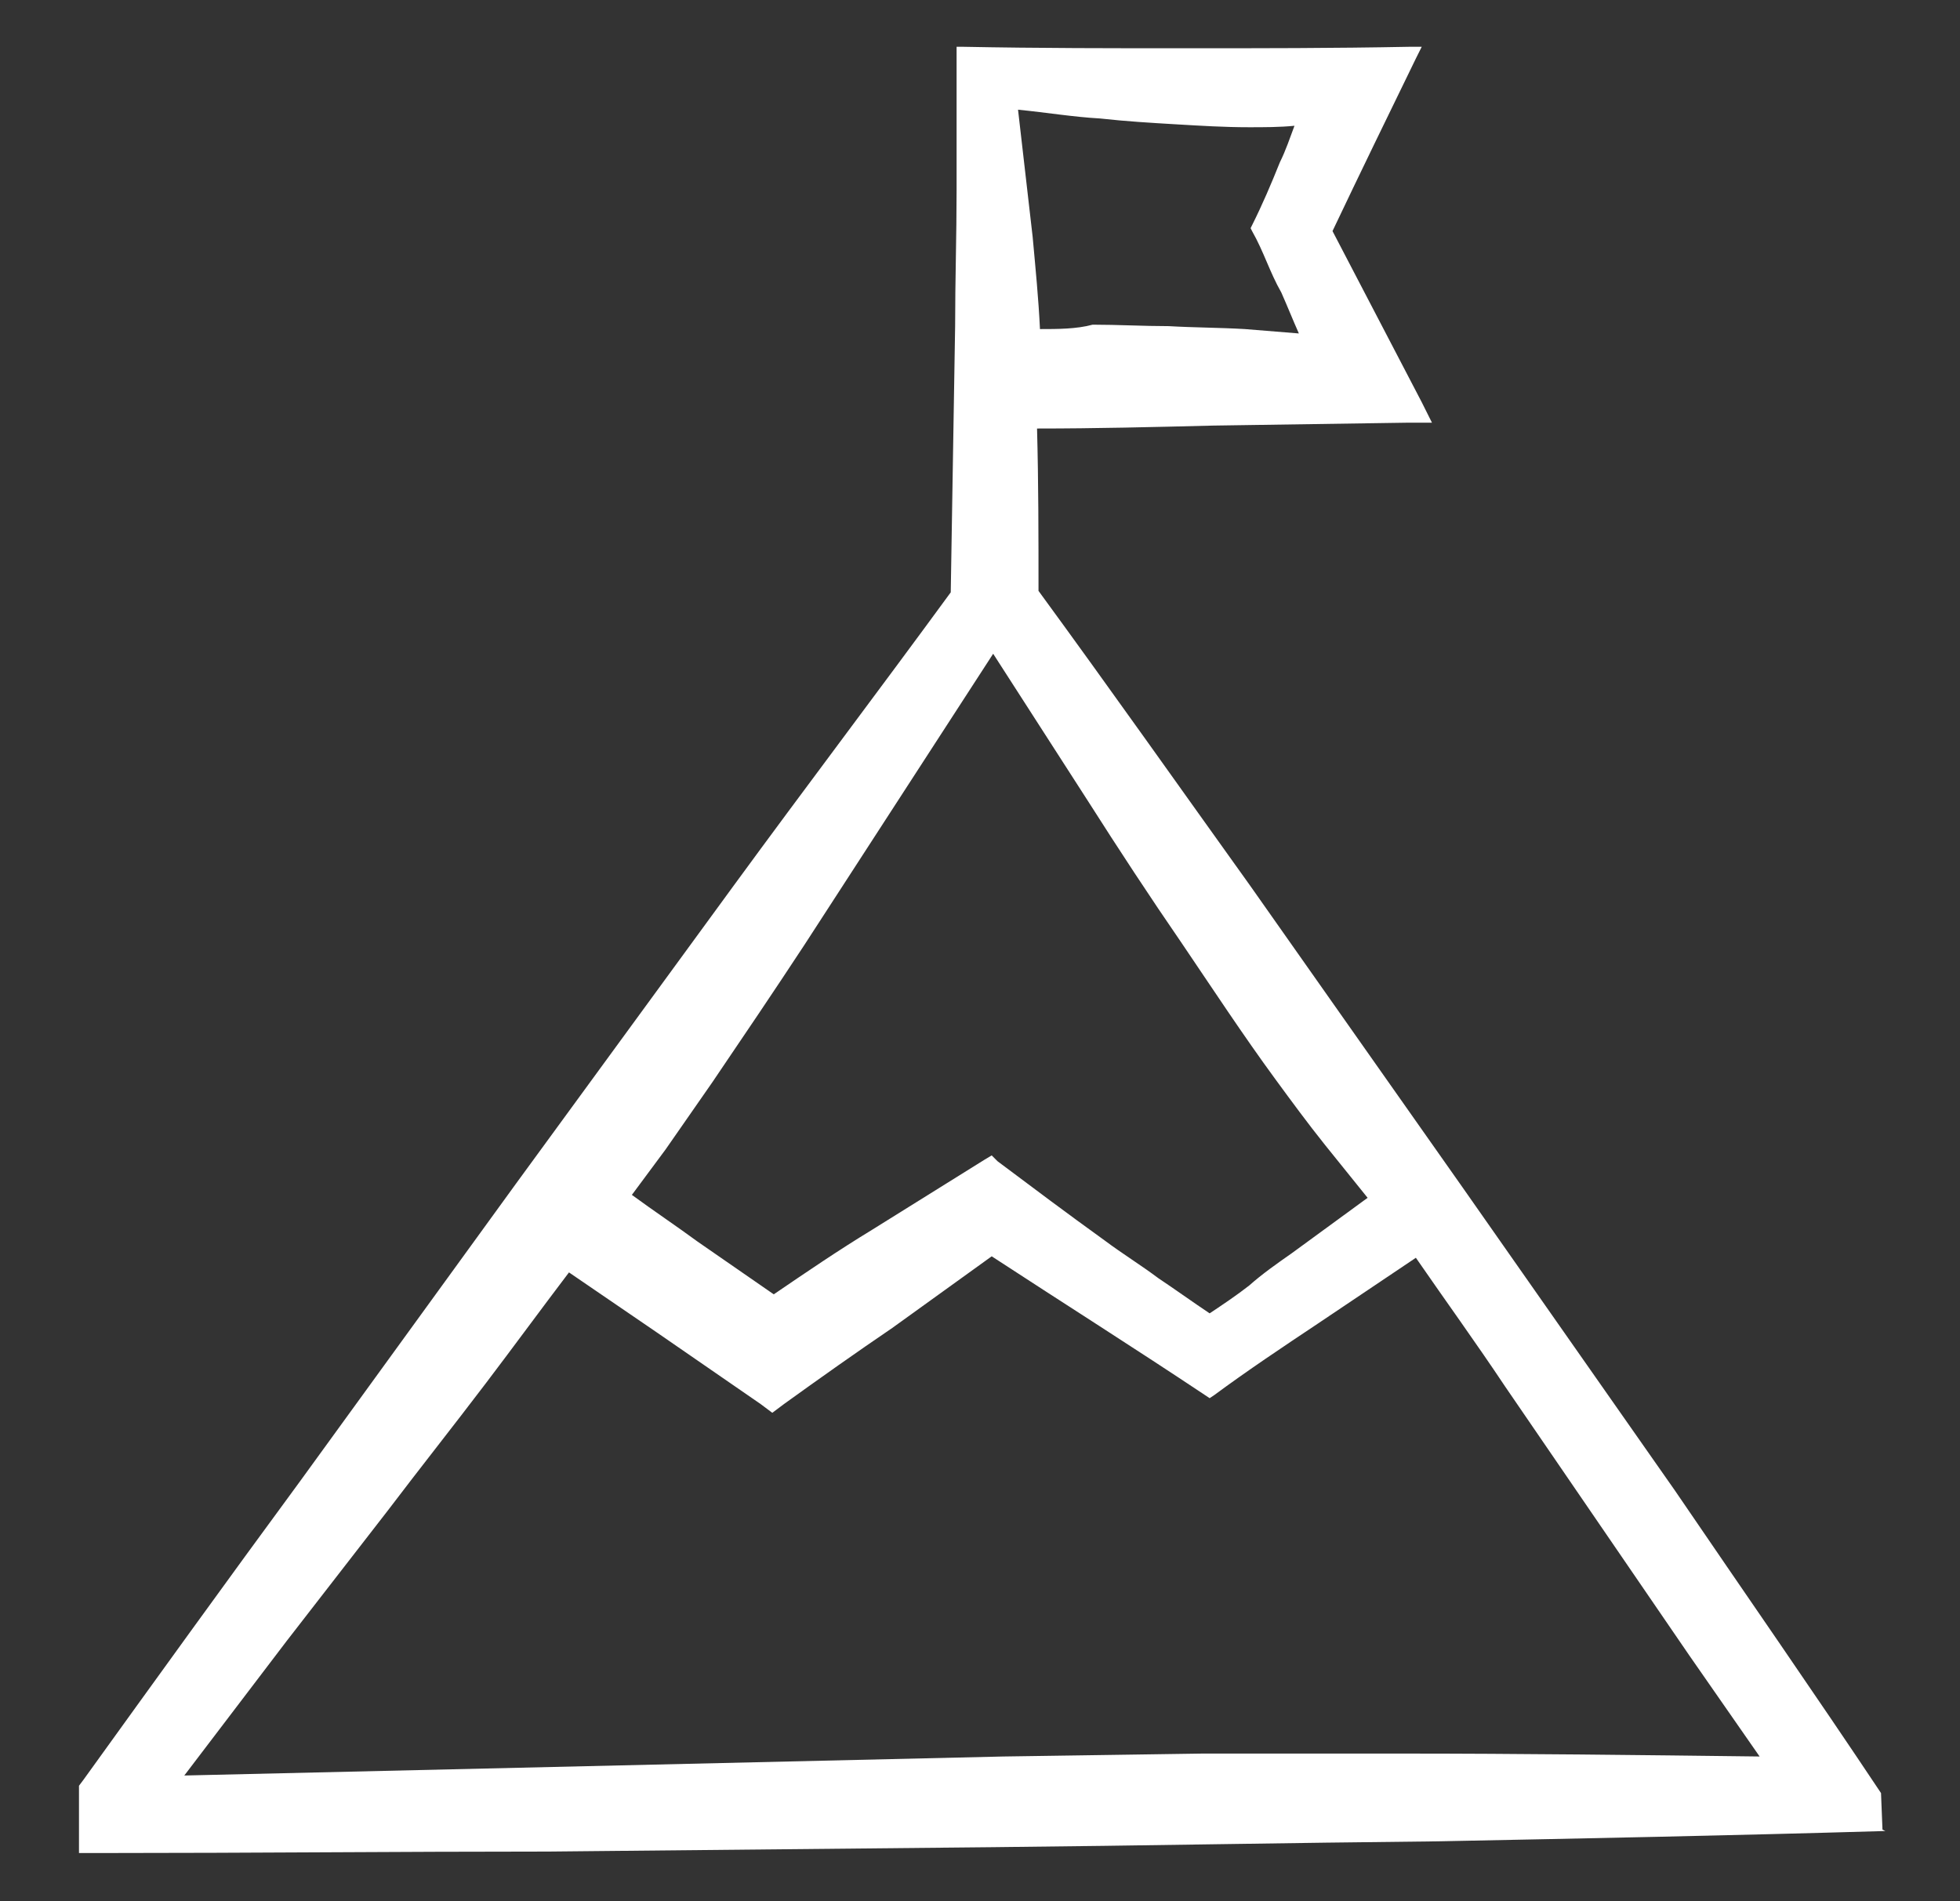 <?xml version="1.0" encoding="utf-8"?>
<!-- Generator: Adobe Illustrator 25.4.1, SVG Export Plug-In . SVG Version: 6.00 Build 0)  -->
<svg version="1.1" id="Layer_1" xmlns="http://www.w3.org/2000/svg" xmlns:xlink="http://www.w3.org/1999/xlink" x="0px" y="0px"
	 viewBox="0 0 134 130" style="enable-background:new 0 0 134 130;" xml:space="preserve">
<rect x="0" y="0" width="134" height="130" fill="#333333" stroke="none"/>
<style type="text/css">
	.st0{fill:#FFFFFF;}
</style>
<path class="st0" d="M128.7,125.1l-0.1-2.5c-4.6-6.9-9.4-13.8-14.1-20.7L100,81.2L85.5,60.6c-4.8-6.7-9.6-13.5-14.5-20.2
	c0-3.7,0-7.4-0.1-11.1c4,0,8-0.1,12-0.2l13.4-0.2l1.6,0l-0.7-1.4l-6.1-11.7C93,11.8,94.9,7.9,96.8,4l0.4-0.8l-0.9,0
	c-5.1,0.1-10.1,0.1-15.2,0.1c-5.1,0-10.1,0-15.2-0.1l-0.5,0l0,0.5l0,9.3c0,3.1-0.1,6.2-0.1,9.3L65,40.5c-4.9,6.7-9.9,13.3-14.8,20
	L35.3,80.9l-14.8,20.4c-5,6.8-9.9,13.6-14.8,20.4l-0.3,0.4l0,0.5l0,2.4l0,1.7l1.7,0c10.1,0,20.2-0.1,30.4-0.1l30.4-0.3
	c10.1-0.1,20.2-0.3,30.4-0.4c10.1-0.2,20.2-0.4,30.4-0.7l0.2,0L128.7,125.1z M88.3,85.7c-1,0.7-2,1.4-2.9,2.2
	c-0.9,0.7-1.8,1.3-2.7,1.9c-1.2-0.8-2.3-1.6-3.5-2.4c-1.2-0.9-2.5-1.7-3.7-2.6c-2.5-1.8-4.9-3.6-7.3-5.4L67.8,79l-0.5,0.3l-7.7,4.8
	c-2.3,1.4-4.5,2.9-6.7,4.4l-5.2-3.6c-1.5-1.1-3-2.1-4.5-3.2l2.3-3.1l3.2-4.6c2.1-3.1,4.2-6.2,6.3-9.4l12.9-19.9l6.5,10.1
	c2.1,3.3,4.2,6.5,6.4,9.7c2.1,3.1,4.2,6.3,6.4,9.3c1.1,1.5,2.2,3,3.4,4.5l2.9,3.6L88.3,85.7z M19.6,112.2l6.9-8.9
	c2.2-2.9,4.5-5.8,6.7-8.7c1.9-2.5,3.8-5.1,5.7-7.6l6,4.1L52,96l0.8,0.6l0.8-0.6c2.5-1.8,4.9-3.5,7.4-5.2l6.8-4.9
	c4.9,3.2,9.8,6.3,14.6,9.5l0.3,0.2l0.3-0.2c2.3-1.7,4.7-3.3,7.1-4.9l6.7-4.5c2,2.9,4.1,5.8,6.1,8.8l6.3,9.2l6.3,9.2l4.8,6.9
	c-8.2-0.1-16.4-0.2-24.5-0.2l-13.6,0l-13.6,0.2l-56,1.3L19.6,112.2z M71.1,22.5c-0.1-2.1-0.3-4.1-0.5-6.3l-1-8.7
	c2,0.2,3.8,0.5,5.6,0.6c1.8,0.2,3.5,0.3,5.2,0.4c1.7,0.1,3.3,0.2,5,0.2c1,0,2.1,0,3.1-0.1c-0.3,0.8-0.6,1.7-1,2.5
	c-0.6,1.5-1.2,2.9-1.9,4.3l-0.1,0.2l0.1,0.2c0.4,0.7,0.7,1.4,1,2.1c0.3,0.7,0.6,1.4,1,2.1c0.4,0.9,0.8,1.9,1.2,2.8
	c-1.2-0.1-2.5-0.2-3.7-0.3c-1.7-0.1-3.5-0.1-5.2-0.2c-1.7,0-3.5-0.1-5.2-0.1C73.6,22.5,72.3,22.5,71.1,22.5z"/>
</svg>
